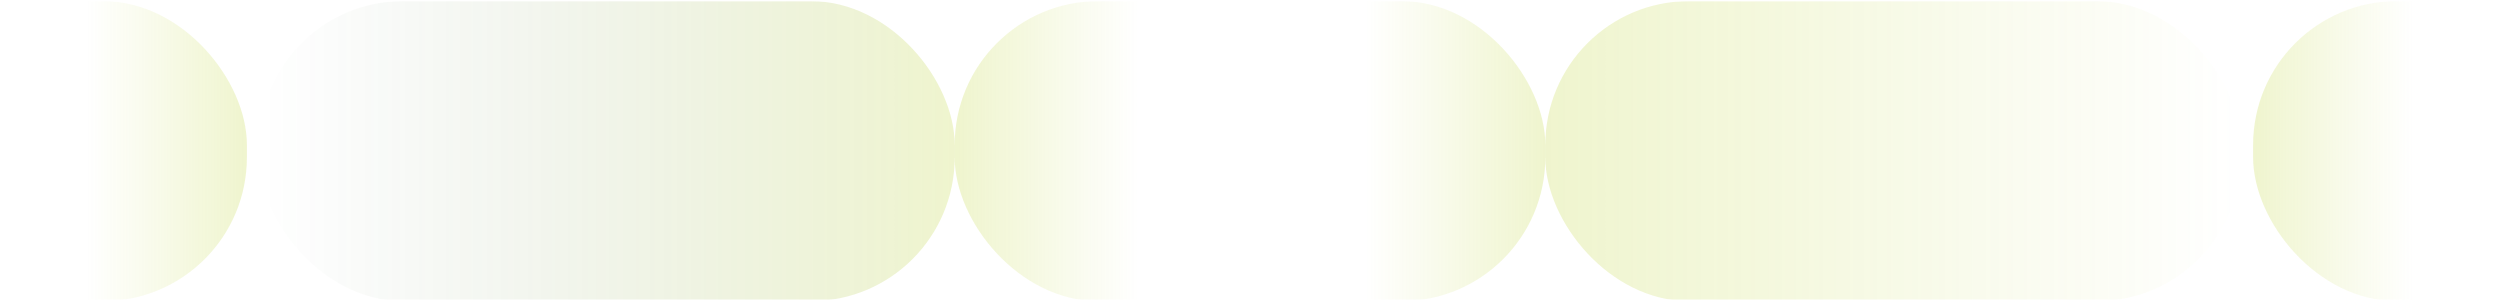 <?xml version="1.0" encoding="UTF-8"?>
<svg width="1600px" height="192px" viewBox="0 0 1600 192" version="1.1" xmlns="http://www.w3.org/2000/svg" xmlns:xlink="http://www.w3.org/1999/xlink">
    <title>Group 3</title>
    <defs>
        <rect id="path-1" x="0" y="0" width="1600" height="191"></rect>
        <linearGradient x1="100%" y1="50%" x2="76.976%" y2="50%" id="linearGradient-3">
            <stop stop-color="#B0CB0A" stop-opacity="0.2" offset="0%"></stop>
            <stop stop-color="#B0CB0A" stop-opacity="0" offset="100%"></stop>
        </linearGradient>
        <linearGradient x1="100%" y1="50%" x2="0.63%" y2="50%" id="linearGradient-4">
            <stop stop-color="#B0CB0A" stop-opacity="0.2" offset="0%"></stop>
            <stop stop-color="#2E5B37" stop-opacity="0" offset="100%"></stop>
        </linearGradient>
        <linearGradient x1="100%" y1="50%" x2="0.63%" y2="50%" id="linearGradient-5">
            <stop stop-color="#B0CB0A" stop-opacity="0.2" offset="0%"></stop>
            <stop stop-color="#B0CB0A" stop-opacity="0" offset="100%"></stop>
        </linearGradient>
        <linearGradient x1="100%" y1="50%" x2="0.63%" y2="50%" id="linearGradient-6">
            <stop stop-color="#B0CB0A" stop-opacity="0.2" offset="0%"></stop>
            <stop stop-color="#B0CB0A" stop-opacity="0" offset="30.669%"></stop>
            <stop stop-color="#B0CB0A" stop-opacity="0" offset="69.225%"></stop>
            <stop stop-color="#B0CB0A" stop-opacity="0.2" offset="100%"></stop>
        </linearGradient>
    </defs>
    <g id="Web" stroke="none" stroke-width="1" fill="none" fill-rule="evenodd">
        <g id="Solidigital" transform="translate(0, -4131)">
            <g id="Group-3" transform="translate(0, 4131.726)">
                <mask id="mask-2" fill="white">
                    <use xlink:href="#path-1"></use>
                </mask>
                <g id="Rectangle"></g>
                <g id="Grupo-3" mask="url(#mask-2)">
                    <g transform="translate(-287, -0)" id="Rectángulo">
                        <rect fill="url(#linearGradient-3)" x="0" y="0" width="445" height="192" rx="92"></rect>
                        <rect fill="url(#linearGradient-3)" transform="translate(1951.5, 96) rotate(-180) translate(-1951.5, -96)" x="1729" y="0" width="445" height="192" rx="92"></rect>
                        <rect fill="url(#linearGradient-4)" x="453" y="0" width="445" height="192" rx="92"></rect>
                        <rect fill="url(#linearGradient-5)" transform="translate(1498.5, 96) rotate(-180) translate(-1498.5, -96)" x="1276" y="0" width="445" height="192" rx="92"></rect>
                        <rect fill="url(#linearGradient-6)" x="898" y="0" width="378" height="192" rx="92"></rect>
                    </g>
                </g>
            </g>
        </g>
    </g>
</svg>